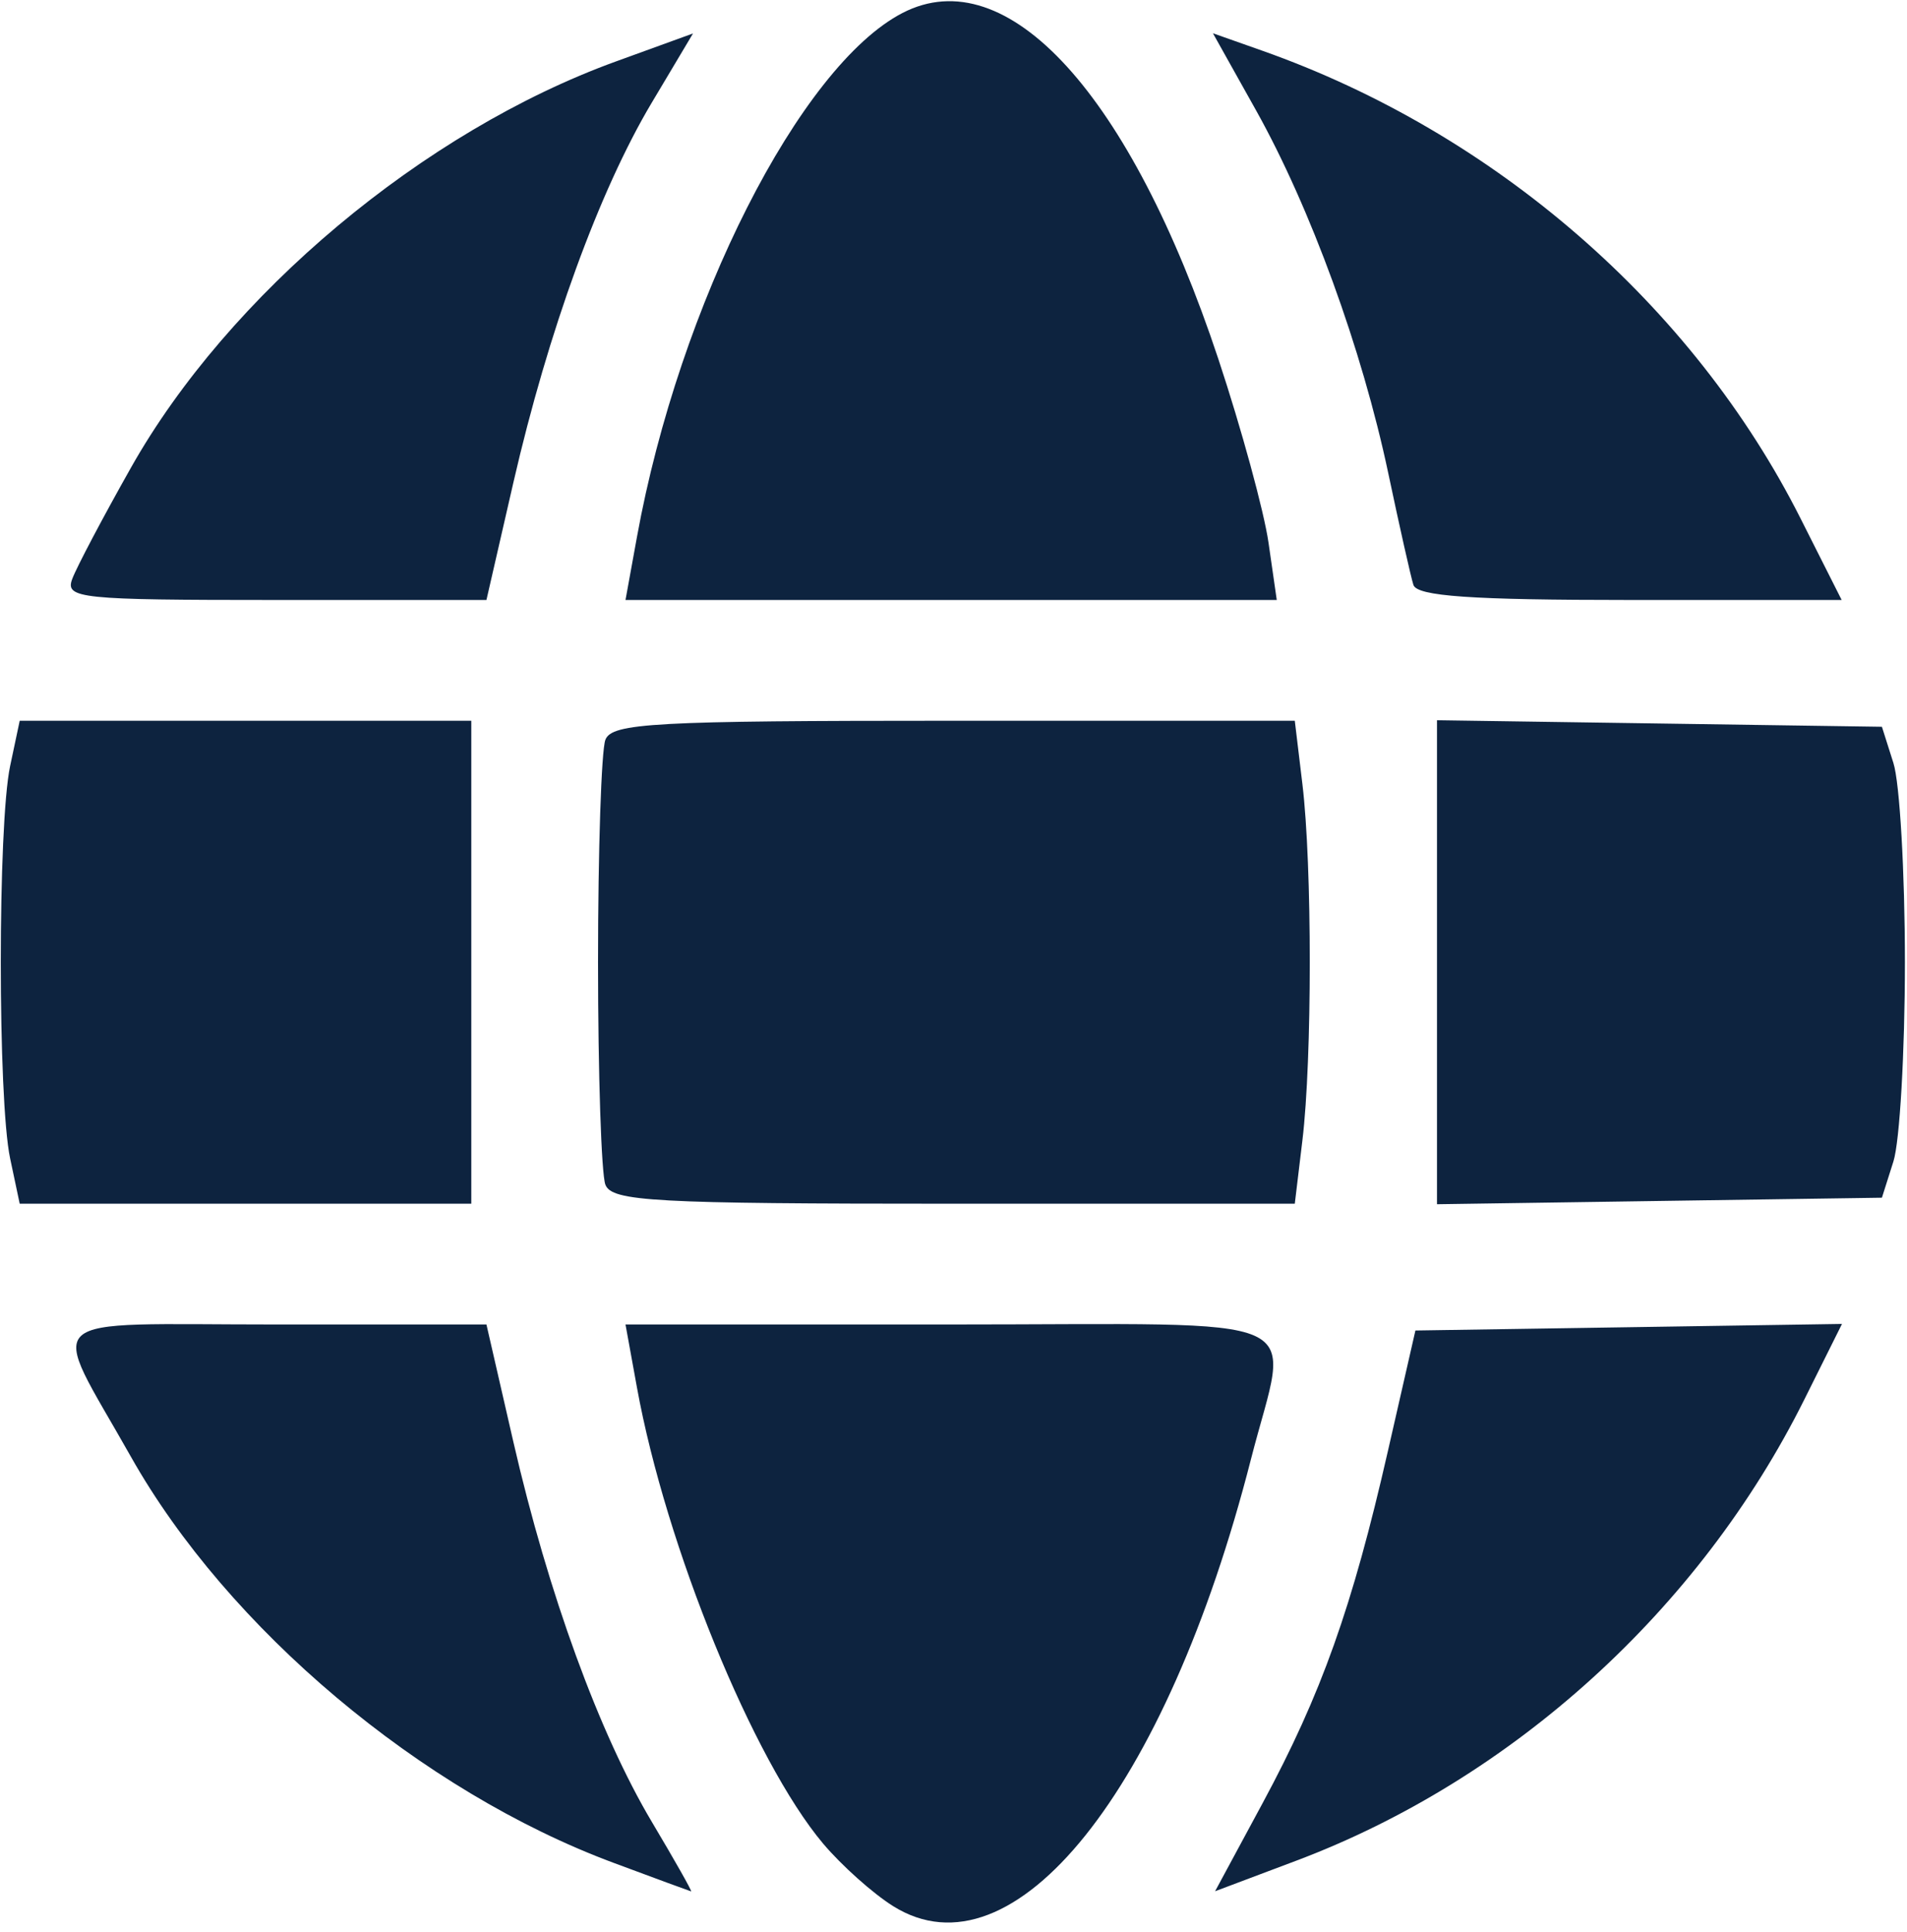<svg xmlns="http://www.w3.org/2000/svg" xmlns:xlink="http://www.w3.org/1999/xlink" xmlns:serif="http://www.serif.com/" width="100%" height="100%" viewBox="0 0 158 160" xml:space="preserve" style="fill-rule:evenodd;clip-rule:evenodd;stroke-linejoin:round;stroke-miterlimit:2;">    <g transform="matrix(1,0,0,1,-1409.56,-1191.87)">        <g transform="matrix(3.78,0,0,3.78,883.369,394.328)">            <path id="path1" d="M158.783,252.759C158.341,252.483 157.648,251.865 157.245,251.386C155.714,249.567 153.797,244.87 153.165,241.392L152.914,240.012L160.021,240.012C168.193,240.012 167.462,239.684 166.622,242.969C164.764,250.233 161.423,254.406 158.783,252.759ZM152.657,251.81C148.438,250.243 144.198,246.677 142.073,242.909C140.264,239.702 139.925,240.012 145.24,240.012L149.866,240.012L150.458,242.592C151.22,245.907 152.34,248.978 153.493,250.914C153.995,251.757 154.382,252.441 154.352,252.434C154.321,252.426 153.559,252.146 152.657,251.81ZM166.879,250.5C168.166,248.114 168.845,246.207 169.624,242.79L170.228,240.144L179.578,240L178.751,241.659C176.457,246.259 172.355,249.98 167.607,251.765L165.837,252.431L166.879,250.5ZM139.426,236.374C139.153,235.089 139.153,229.06 139.426,227.775L139.636,226.783L149.534,226.783L149.534,237.366L139.636,237.366L139.426,236.374ZM152.473,236.948C152.385,236.717 152.312,234.524 152.312,232.074C152.312,229.624 152.385,227.431 152.473,227.201C152.614,226.833 153.536,226.783 160.109,226.783L167.584,226.783L167.751,228.172C167.966,229.958 167.966,234.191 167.751,235.977L167.584,237.366L160.109,237.366C153.536,237.366 152.614,237.316 152.473,236.948ZM170.701,237.377L170.701,226.772L180.453,226.915L180.705,227.709C180.844,228.145 180.957,230.11 180.957,232.074C180.957,234.039 180.844,236.003 180.705,236.44L180.453,237.234L170.701,237.377ZM140.788,223.674C140.883,223.419 141.461,222.324 142.073,221.24C144.214,217.443 148.482,213.869 152.703,212.337L154.394,211.723L153.486,213.246C152.339,215.172 151.219,218.248 150.458,221.557L149.866,224.137L145.24,224.137C140.945,224.137 140.626,224.104 140.788,223.674ZM153.165,222.757C154.092,217.656 156.738,212.437 158.986,211.274C161.279,210.089 163.982,213.05 165.91,218.861C166.414,220.38 166.908,222.189 167.008,222.88L167.189,224.137L152.914,224.137L153.165,222.757ZM170.184,223.806C170.126,223.624 169.879,222.523 169.633,221.359C169.059,218.642 167.931,215.548 166.735,213.408L165.79,211.719L166.866,212.099C171.961,213.897 176.312,217.675 178.67,222.351L179.571,224.137L174.929,224.137C171.448,224.137 170.261,224.054 170.184,223.806Z" style="fill:rgb(13,35,63);fill-rule:nonzero;"></path>        </g>    </g></svg>